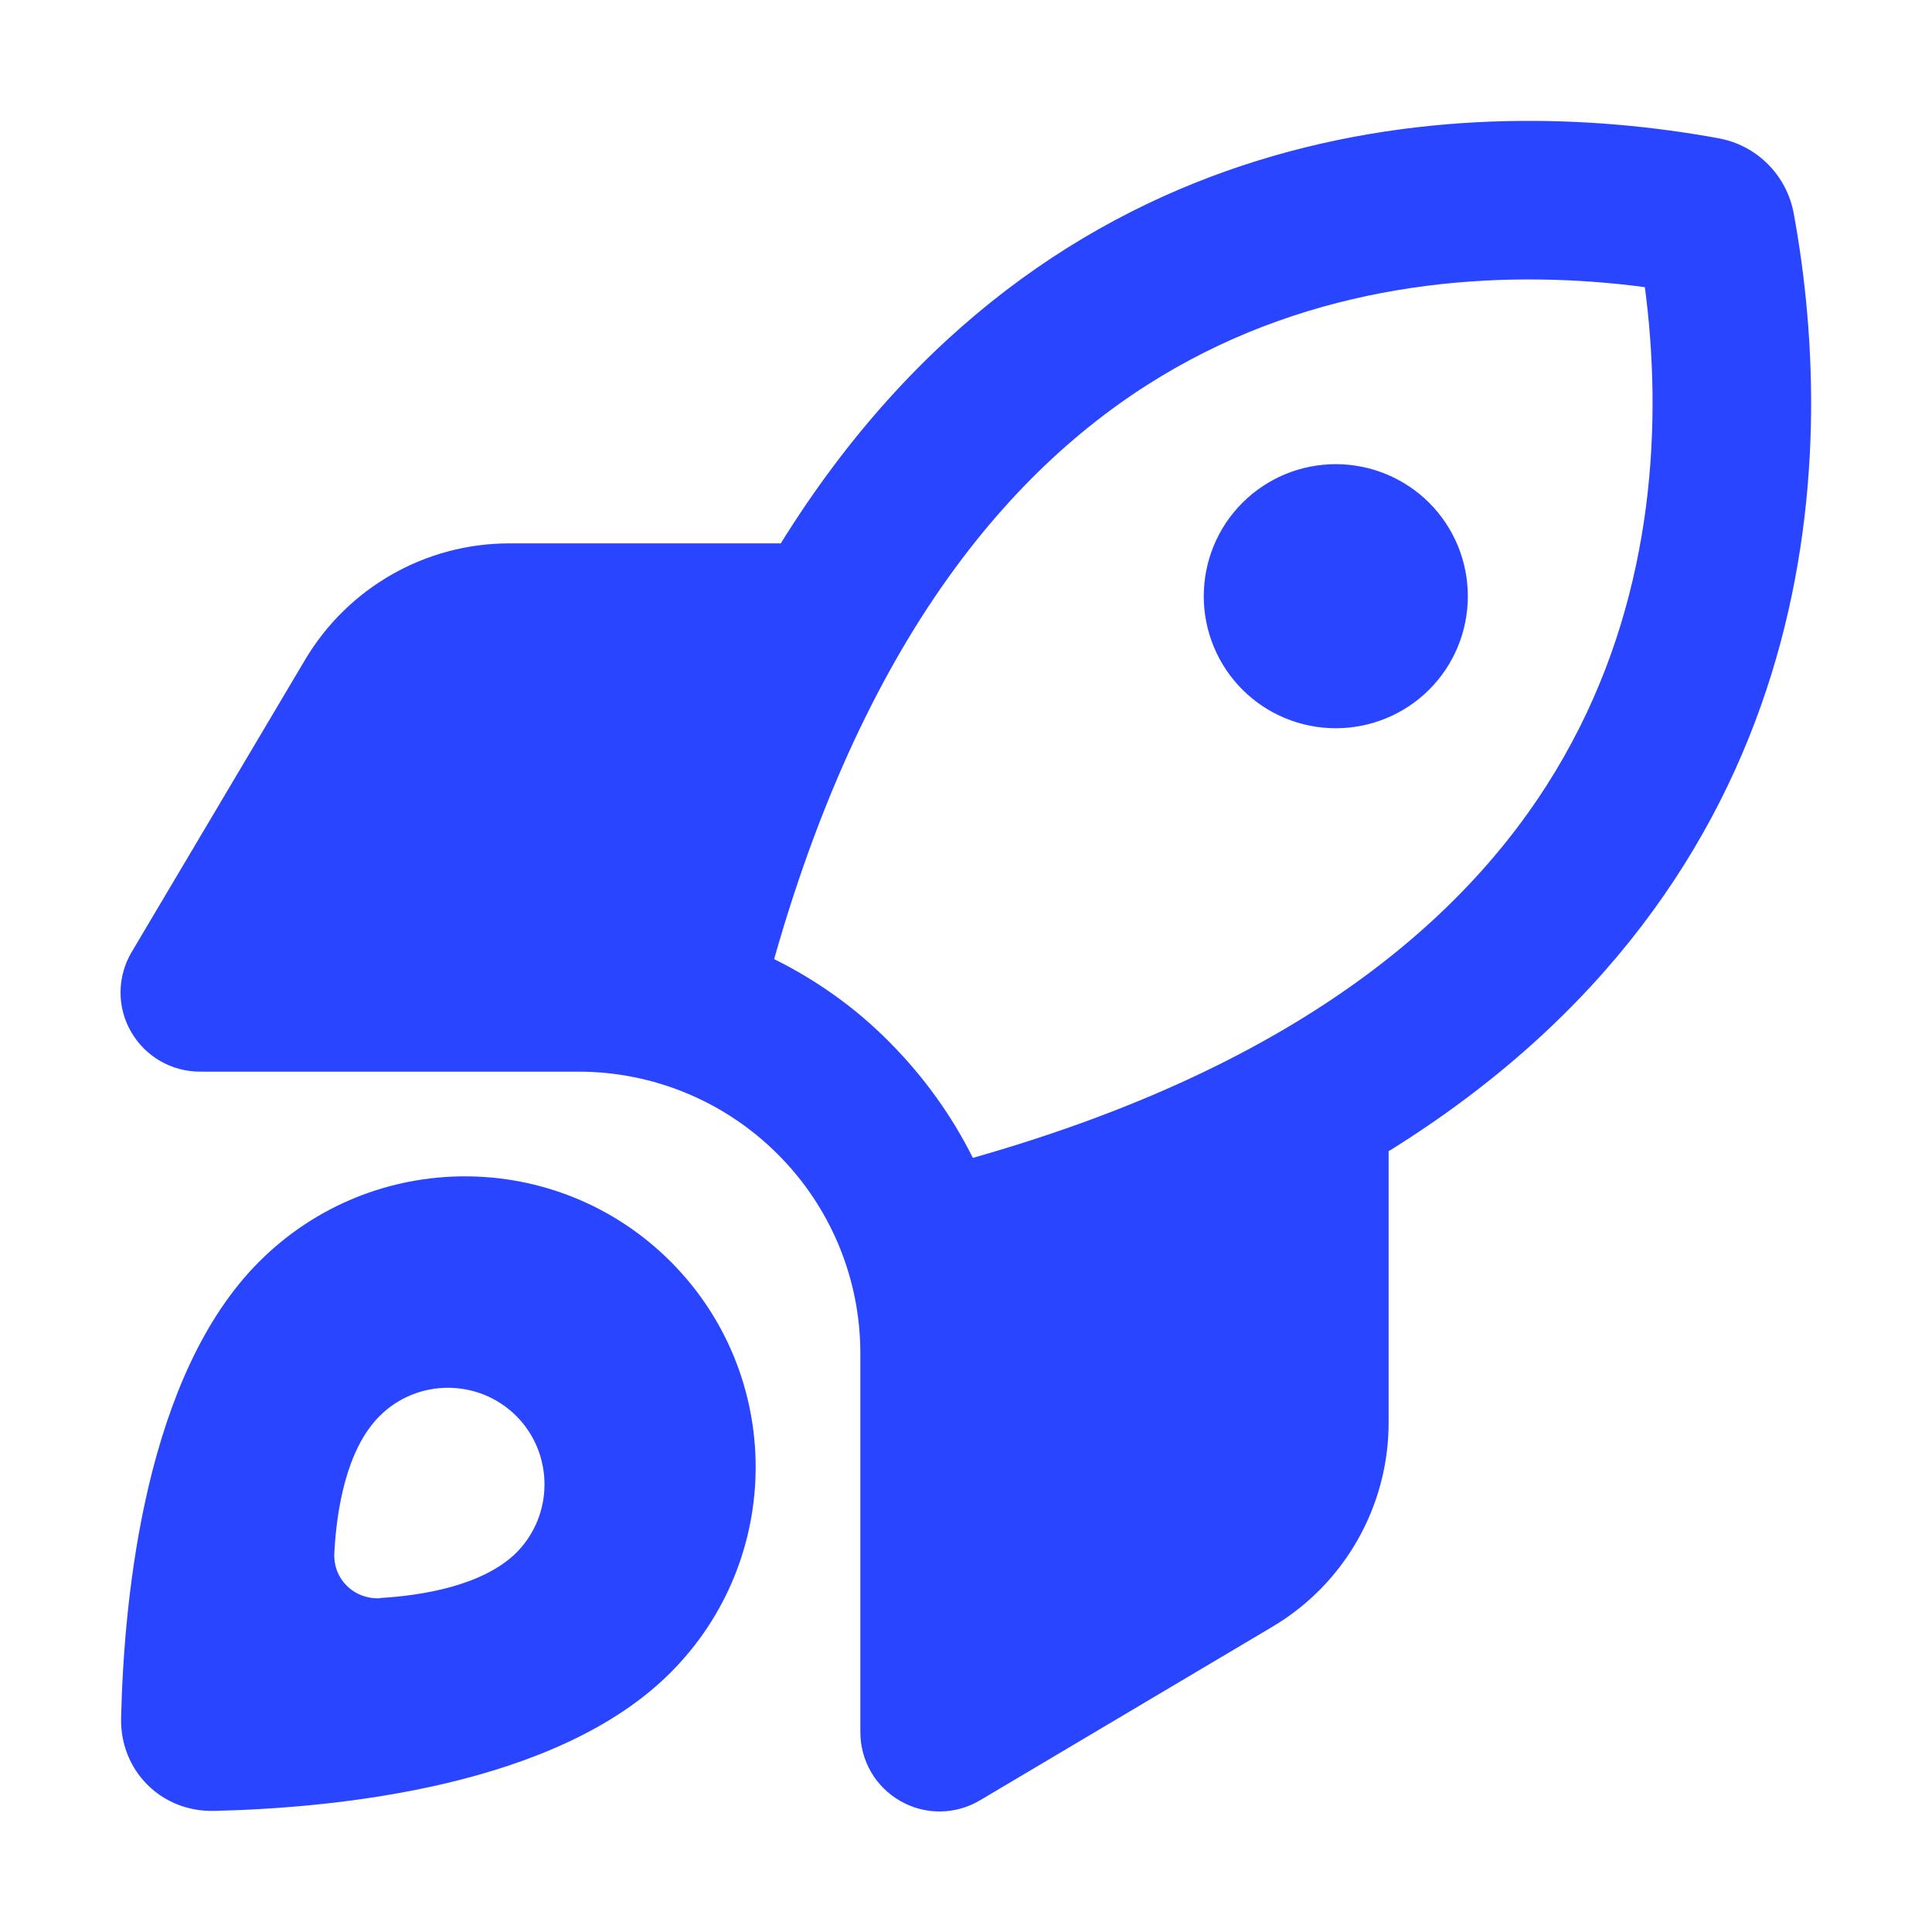 <svg width="16" height="16" viewBox="0 0 16 16" fill="none" xmlns="http://www.w3.org/2000/svg">
<path d="M6.411 7.943C6.764 8.118 7.087 8.347 7.368 8.632C7.65 8.916 7.882 9.239 8.057 9.589C10.95 8.768 12.342 7.415 13.02 6.143C13.704 4.864 13.767 3.475 13.622 2.378C12.525 2.233 11.136 2.296 9.856 2.98C8.585 3.658 7.231 5.052 6.411 7.943ZM11.5 9.534V11.782C11.5 12.476 11.133 13.121 10.534 13.474L8.115 14.91C7.912 15.03 7.661 15.033 7.456 14.915C7.251 14.798 7.125 14.582 7.125 14.344V11.207C7.125 10.589 6.879 9.996 6.441 9.559C6.004 9.121 5.41 8.875 4.792 8.875H1.656C1.421 8.875 1.202 8.749 1.085 8.544C0.967 8.339 0.97 8.088 1.09 7.885L2.526 5.465C2.881 4.866 3.524 4.5 4.218 4.5H6.466C8.703 0.896 12.178 0.768 14.231 1.145C14.549 1.202 14.797 1.451 14.855 1.768C15.232 3.822 15.104 7.297 11.5 9.534ZM1.774 14.997C1.336 15.008 0.992 14.664 1.003 14.226C1.027 13.195 1.21 11.382 2.148 10.447C3.089 9.507 4.612 9.507 5.553 10.447C6.493 11.388 6.493 12.911 5.553 13.852C4.617 14.79 2.804 14.973 1.774 14.997ZM3.146 13.234C3.496 13.214 3.999 13.132 4.276 12.859C4.587 12.547 4.587 12.039 4.276 11.727C3.964 11.415 3.455 11.415 3.144 11.727C2.867 12.003 2.788 12.506 2.769 12.856C2.755 13.075 2.93 13.247 3.149 13.236L3.146 13.234ZM9.969 4.938C9.969 4.647 10.084 4.369 10.289 4.164C10.494 3.959 10.772 3.844 11.062 3.844C11.352 3.844 11.631 3.959 11.836 4.164C12.041 4.369 12.156 4.647 12.156 4.938C12.156 5.228 12.041 5.506 11.836 5.711C11.631 5.916 11.352 6.031 11.062 6.031C10.772 6.031 10.494 5.916 10.289 5.711C10.084 5.506 9.969 5.228 9.969 4.938Z" fill="#2945FF"/>
</svg>
